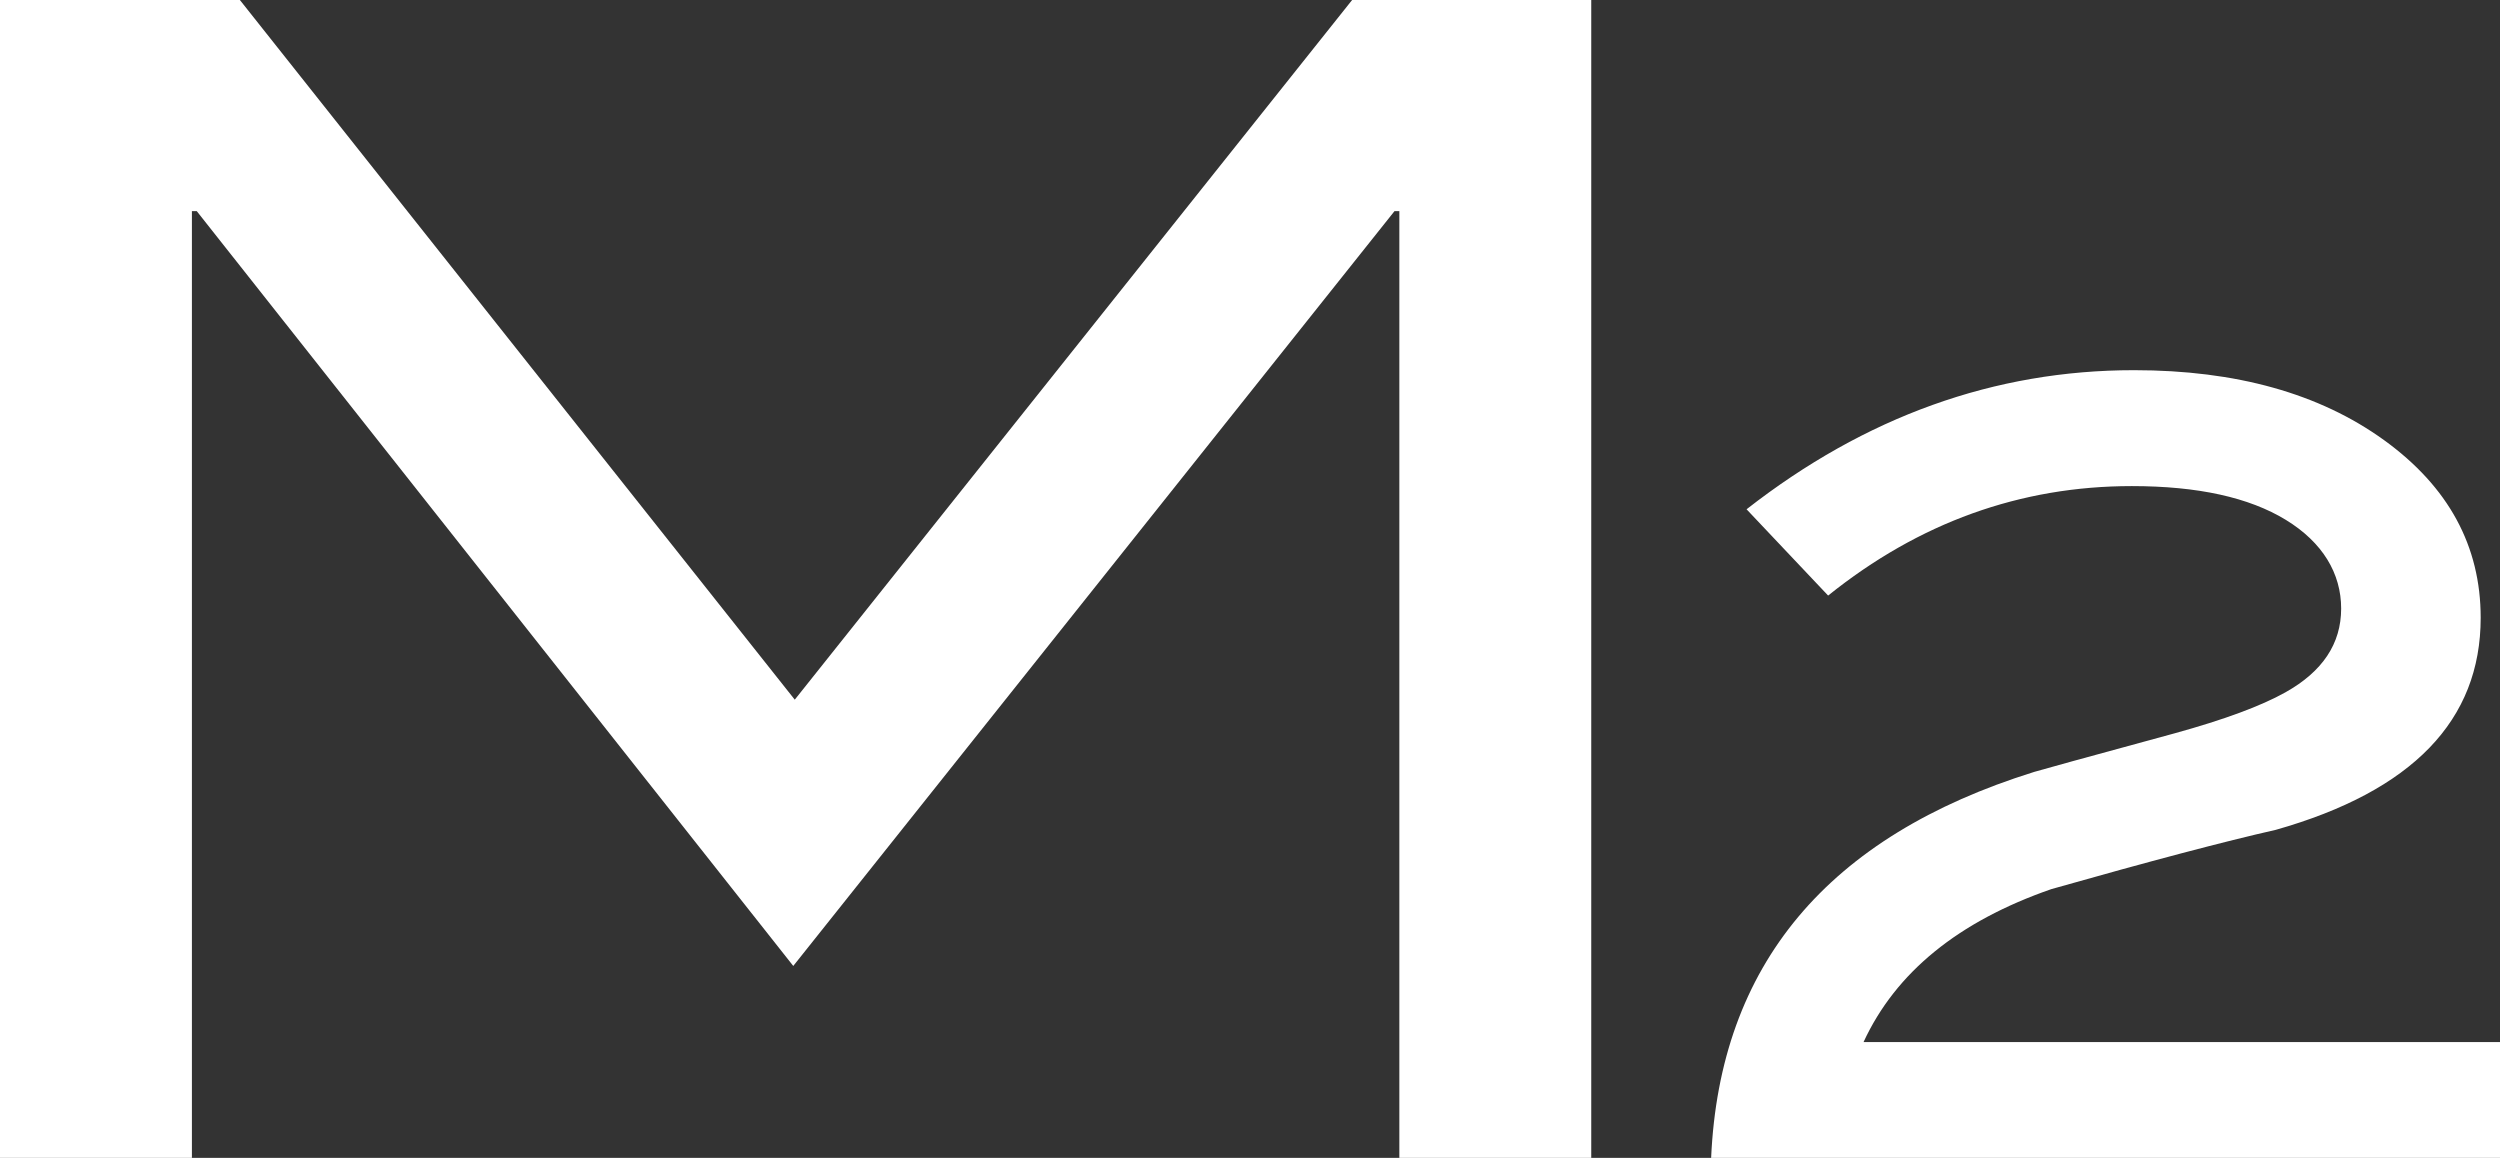 <?xml version="1.0" encoding="UTF-8"?><svg id="_レイヤー_2" xmlns="http://www.w3.org/2000/svg" viewBox="0 0 232.93 107.88"><rect x="0" y="0" width="232.93" height="107.88" fill="#333333" stroke="none"/><defs><style>.cls-1{fill:#fff;}</style></defs><g id="_レイヤー_1-2"><path class="cls-1" d="M148.26,107.88h-17.88V19.67h-.45l-56.02,70.33L18.33,19.67h-.45v88.21H0V0h22.35l51.7,65.19L125.98,0h22.28v107.88Z"/><path class="cls-1" d="M232.93,107.88h-73.5c.8-17.96,10.83-29.95,30.1-35.96.4-.13,4.77-1.33,13.1-3.6,4.6-1.27,8.03-2.54,10.3-3.81,3.47-1.94,5.2-4.54,5.2-7.81s-1.72-6.16-5.15-8.26c-3.43-2.1-8.22-3.15-14.35-3.15-10.4,0-19.83,3.4-28.3,10.2l-7.6-8.04c11.07-8.64,23.1-12.96,36.1-12.96,9.53,0,17.3,2.18,23.3,6.52s9,9.86,9,16.55c0,9.57-6.37,16.15-19.1,19.76-4.73,1.07-11.7,2.91-20.9,5.52-8.67,3.01-14.5,7.76-17.5,14.25h59.3v10.8Z"/></g></svg>